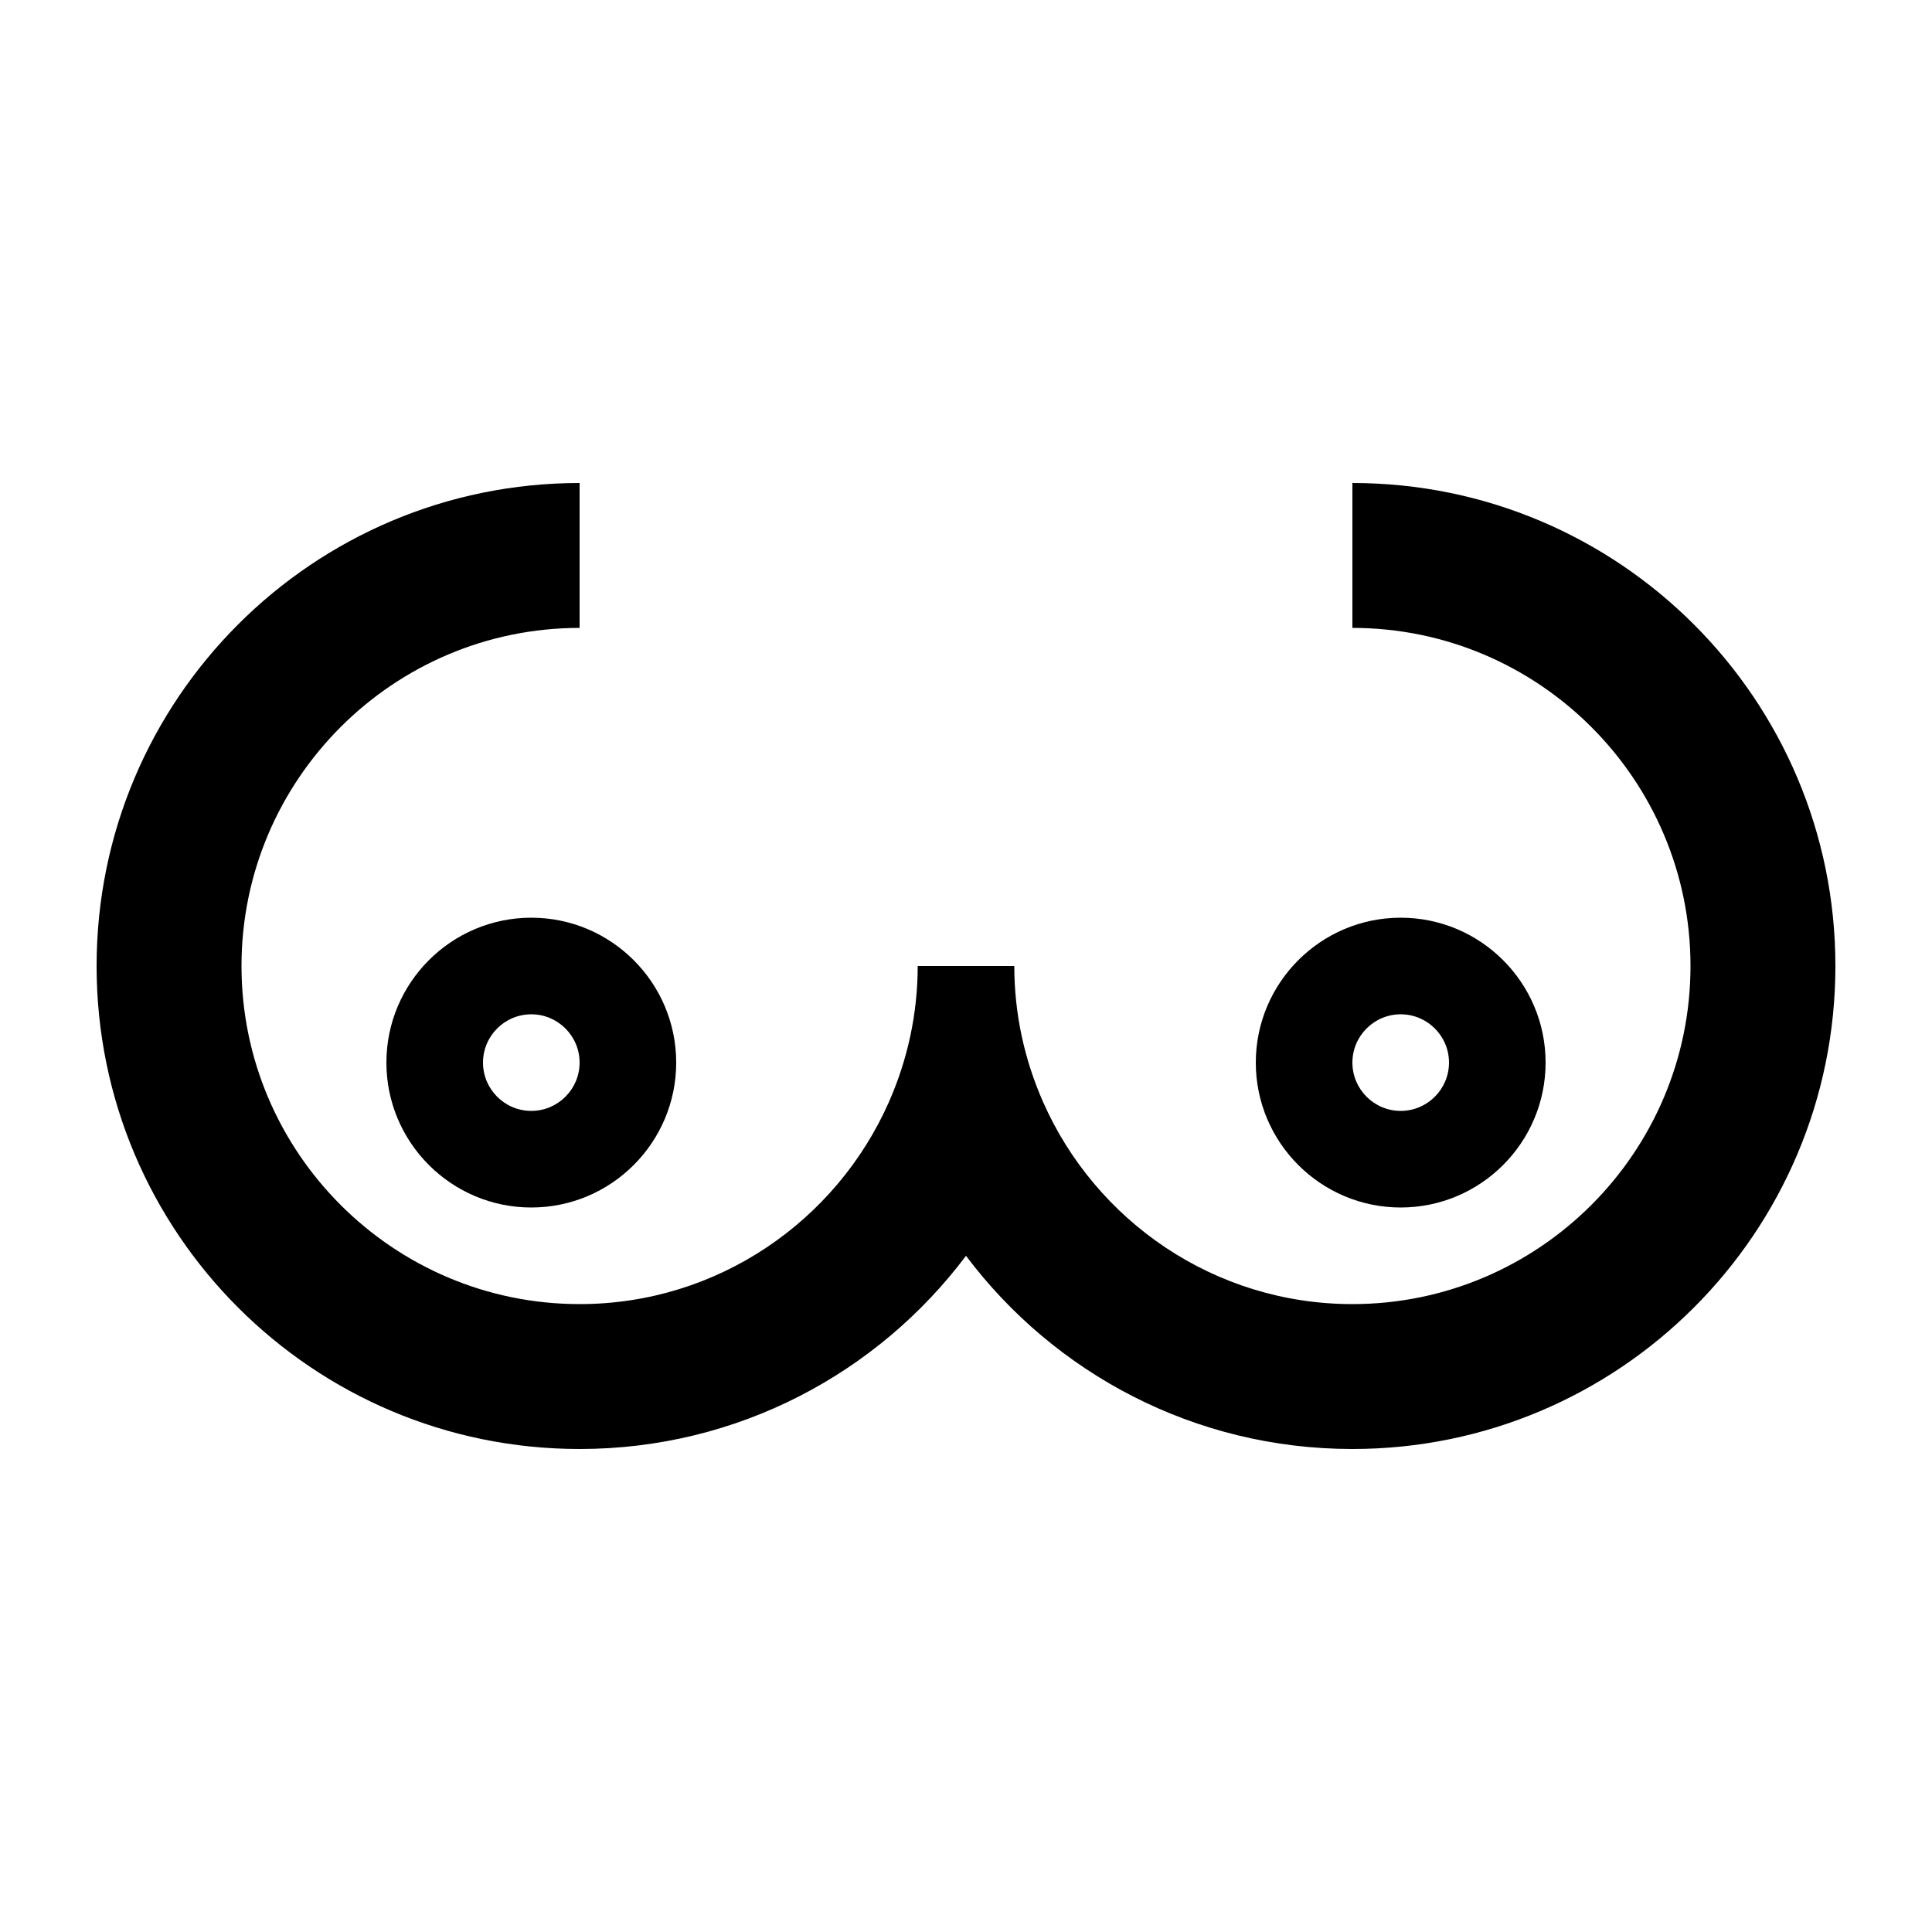 <svg xmlns="http://www.w3.org/2000/svg" xmlns:xlink="http://www.w3.org/1999/xlink" xml:space="preserve" version="1.1" x="0px" y="0px" viewBox="0 0 100 100"><path d="M70,25v7.5c9.65,0,17.5,7.85,17.5,17.5S79.65,67.5,70,67.5c-7.146,0-13.296-4.31-16.011-10.463  C53.038,54.881,52.5,52.504,52.5,50h-5c0,2.504-0.538,4.881-1.489,7.037C43.296,63.19,37.146,67.5,30,67.5  c-9.65,0-17.5-7.85-17.5-17.5S20.35,32.5,30,32.5V25C16.193,25,5,36.193,5,50s11.193,25,25,25c8.179,0,15.439-3.928,20-10  c4.561,6.072,11.821,10,20,10c13.807,0,25-11.193,25-25S83.807,25,70,25z" stroke="none"></path><path d="M27.5,62.5c-4.136,0-7.5-3.364-7.5-7.5s3.364-7.5,7.5-7.5S35,50.864,35,55S31.636,62.5,27.5,62.5z M27.5,52.5   c-1.378,0-2.5,1.122-2.5,2.5s1.122,2.5,2.5,2.5S30,56.378,30,55S28.878,52.5,27.5,52.5z" stroke="none"></path><path d="M72.5,62.5c-4.136,0-7.5-3.364-7.5-7.5s3.364-7.5,7.5-7.5S80,50.864,80,55S76.636,62.5,72.5,62.5z M72.5,52.5   c-1.378,0-2.5,1.122-2.5,2.5s1.122,2.5,2.5,2.5S75,56.378,75,55S73.878,52.5,72.5,52.5z" stroke="none"></path></svg>